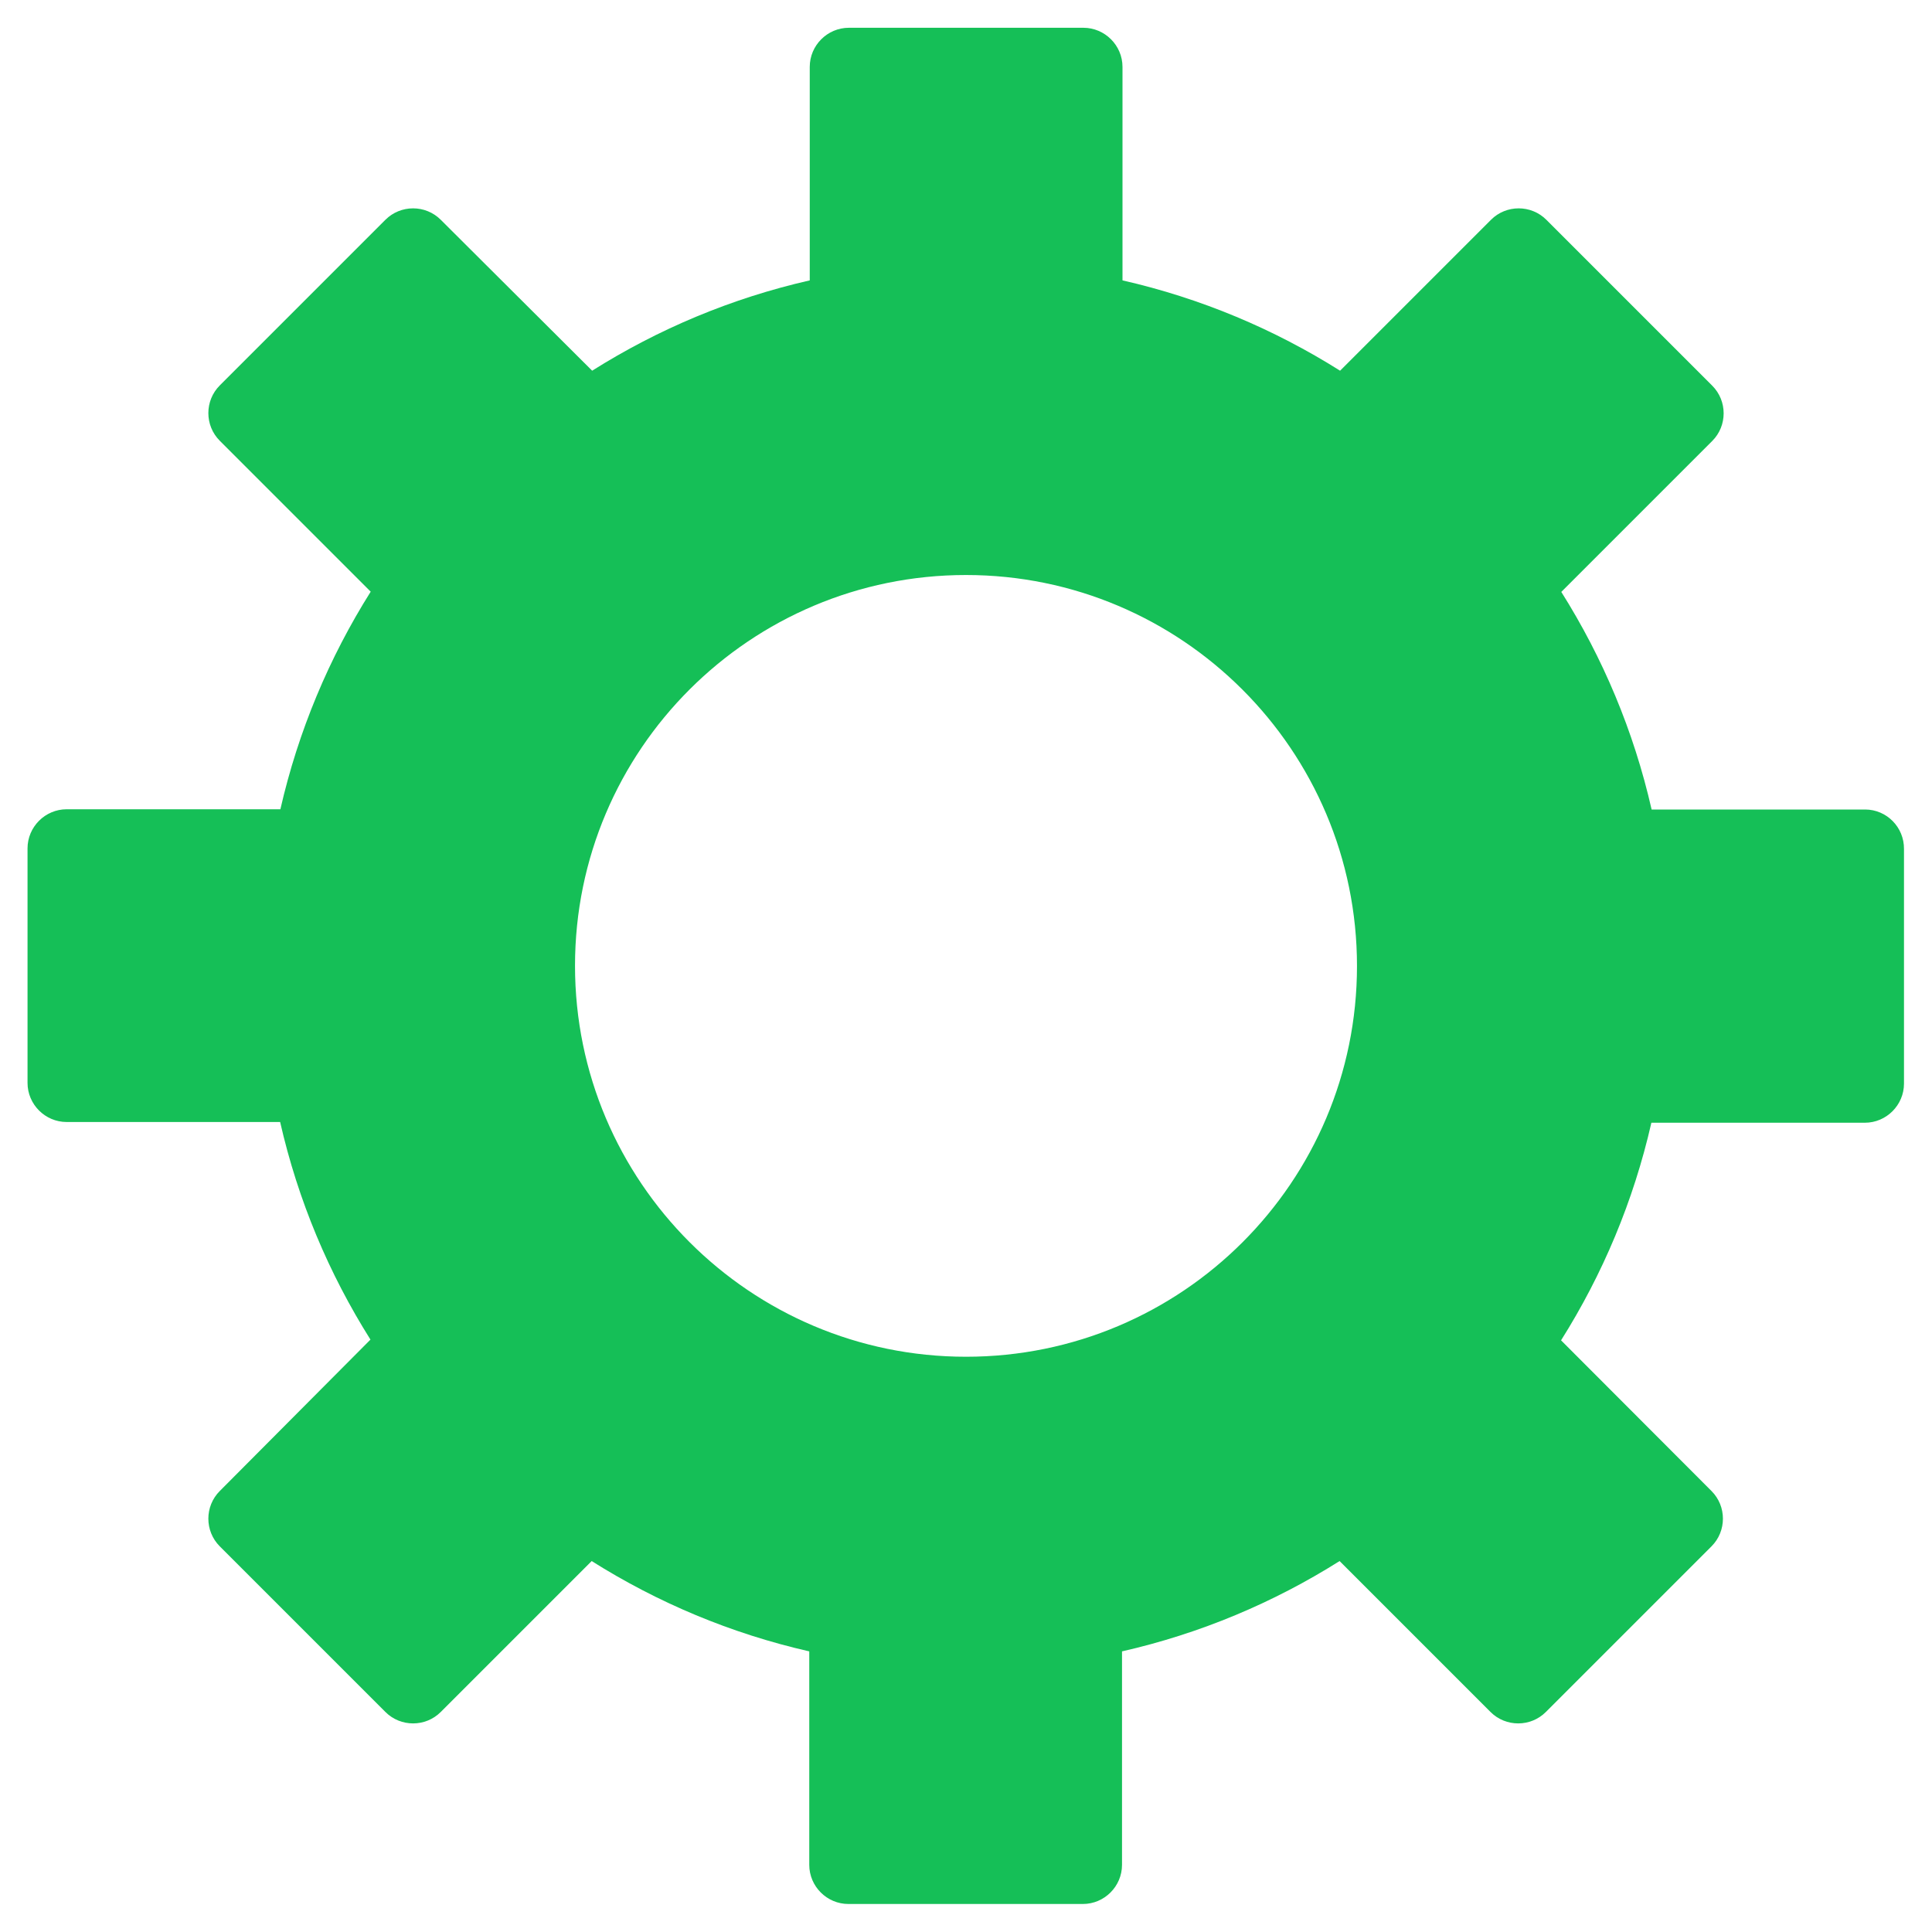<?xml version="1.0" encoding="utf-8"?>
<!-- Generator: Adobe Illustrator 25.0.0, SVG Export Plug-In . SVG Version: 6.00 Build 0)  -->
<svg version="1.1" id="Uploaded_to_svgrepo.com" xmlns="http://www.w3.org/2000/svg"
     x="0px" y="0px" viewBox="0 0 800 800" style="enable-background:new 0 0 800 800;" xml:space="preserve">
<style type="text/css">
	.st0{fill:#15BF57;}
</style>
    <path class="st0" d="M772.3,335.2h-88.4c-7.4-32.5-20.2-62.8-37.4-90.1l62.5-62.5c6.3-6.3,6.3-16.6,0-22.9L640.3,91
	c-6.3-6.3-16.6-6.3-22.9,0l-62.5,62.5c-27.3-17.2-57.6-30-90.1-37.4V27.7c0-8.9-7.3-16.2-16.2-16.2h-97.1c-8.9,0-16.2,7.3-16.2,16.2
	v88.4c-32.5,7.4-62.8,20.2-90.1,37.4L182.5,91c-6.3-6.3-16.6-6.3-22.9,0l-68.6,68.6c-6.3,6.3-6.3,16.6,0,22.9l62.5,62.5
	c-17.2,27.3-30,57.7-37.4,90.1H27.6c-8.9,0-16.2,7.3-16.2,16.2v97.1c0,8.9,7.3,16.2,16.2,16.2h88.4c7.4,32.5,20.2,62.8,37.4,90.1
	l-62.4,62.7c-6.3,6.3-6.3,16.6,0,22.9l68.6,68.6c6.3,6.3,16.6,6.3,22.9,0l62.5-62.5c27.3,17.2,57.6,30,90.1,37.4v88.4
	c0,8.9,7.3,16.2,16.2,16.2h97.1c8.9,0,16.2-7.3,16.2-16.2v-88.4c32.5-7.4,62.8-20.2,90.1-37.4l62.5,62.5c6.3,6.3,16.6,6.3,22.9,0
	l68.6-68.6c6.3-6.3,6.3-16.6,0-22.9L646.4,555c17.2-27.3,30-57.6,37.4-90.1h88.4c8.9,0,16.2-7.3,16.2-16.2v-97.1
	C788.5,342.5,781.2,335.2,772.3,335.2z M400,561.8c-89.3,0-161.9-72.5-161.9-161.9S310.7,238.1,400,238.1S561.9,310.6,561.9,400
	S489.4,561.8,400,561.8z"/>
</svg>
